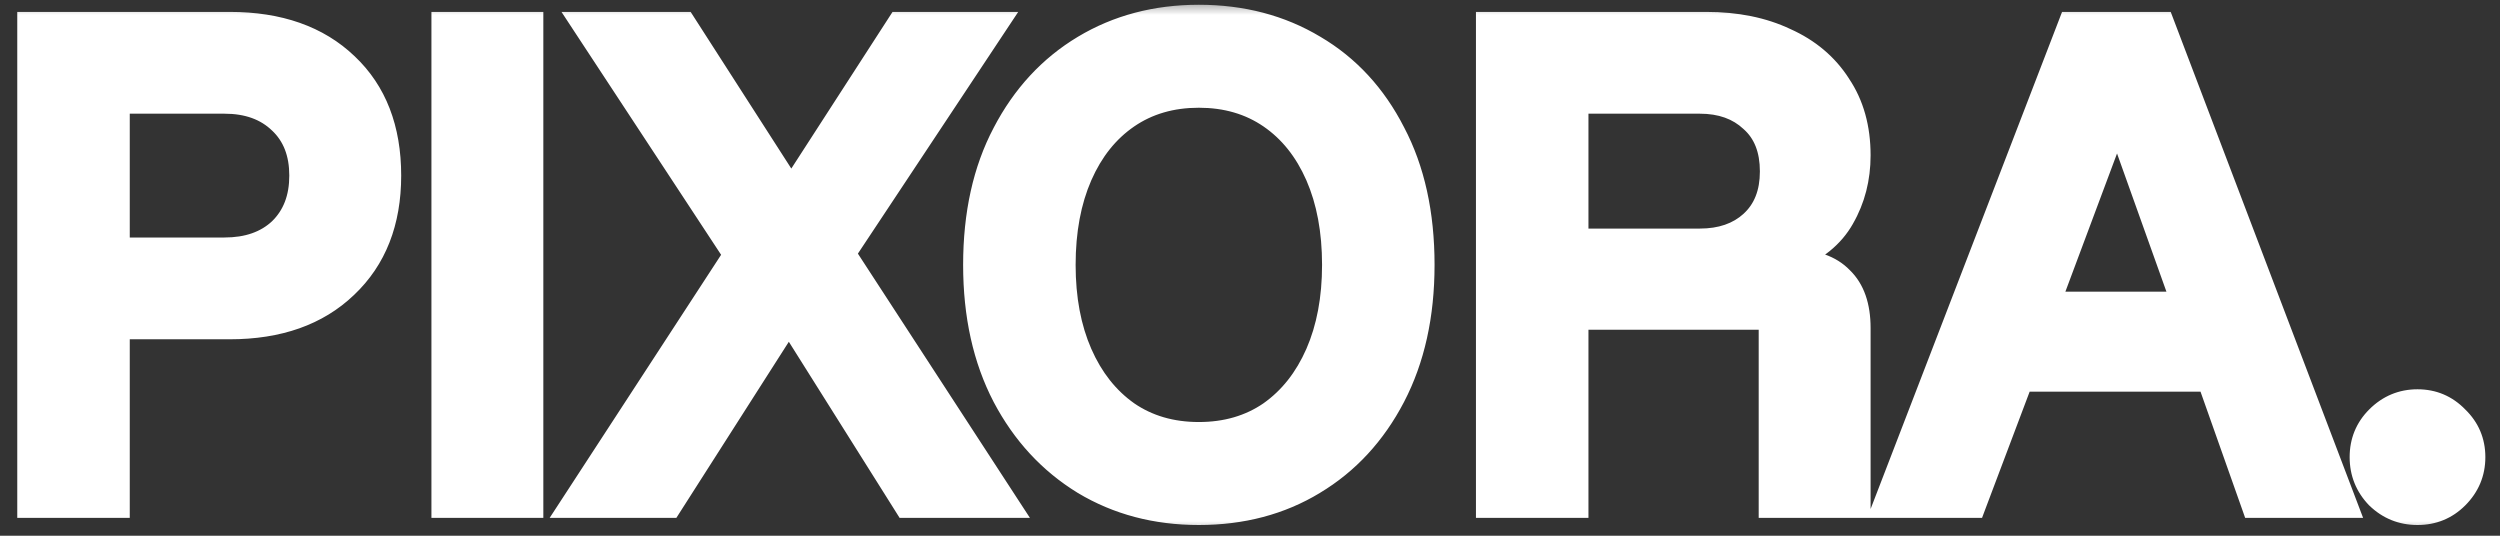 <svg width="84" height="18" viewBox="0 0 84 18" fill="none" xmlns="http://www.w3.org/2000/svg">
<rect x="0" y="0" width="84" height="18" fill="#333333" stroke="none"/>
<mask id="path-1-outside-1_508_4163" maskUnits="userSpaceOnUse" x="0" y="0" width="84" height="18" fill="black">
<rect fill="white" width="84" height="18"/>
<path d="M0.98 17V0.8H7.72C9.373 0.8 10.68 1.26 11.64 2.18C12.6 3.087 13.08 4.327 13.08 5.9C13.08 7.46 12.593 8.7 11.62 9.62C10.66 10.54 9.36 11 7.72 11H3.96V17H0.98ZM3.96 8.38H7.54C8.327 8.38 8.953 8.16 9.42 7.72C9.887 7.267 10.12 6.66 10.12 5.9C10.12 5.14 9.887 4.54 9.42 4.1C8.953 3.647 8.327 3.42 7.54 3.42H3.96V8.38ZM14.896 17V0.8H17.856V17H14.896ZM19.207 17L24.707 8.56L19.607 0.8H22.987L26.547 6.34H26.627L30.207 0.8H33.467L28.347 8.52L33.867 17H30.447L26.547 10.8H26.467L22.507 17H19.207ZM40.281 17.24C38.841 17.24 37.554 16.9 36.421 16.22C35.288 15.527 34.394 14.56 33.741 13.32C33.088 12.067 32.761 10.593 32.761 8.9C32.761 7.193 33.088 5.72 33.741 4.48C34.394 3.227 35.288 2.26 36.421 1.58C37.554 0.9 38.841 0.56 40.281 0.56C41.734 0.56 43.028 0.9 44.161 1.58C45.294 2.247 46.181 3.207 46.821 4.46C47.474 5.7 47.801 7.18 47.801 8.9C47.801 10.593 47.474 12.067 46.821 13.32C46.168 14.573 45.274 15.54 44.141 16.22C43.021 16.9 41.734 17.24 40.281 17.24ZM40.281 14.58C41.201 14.58 42.001 14.347 42.681 13.88C43.361 13.4 43.888 12.733 44.261 11.88C44.634 11.027 44.821 10.033 44.821 8.9C44.821 7.753 44.634 6.753 44.261 5.9C43.888 5.047 43.361 4.387 42.681 3.92C42.001 3.453 41.201 3.22 40.281 3.22C39.361 3.22 38.561 3.453 37.881 3.92C37.201 4.387 36.674 5.047 36.301 5.9C35.928 6.753 35.741 7.753 35.741 8.9C35.741 10.033 35.928 11.027 36.301 11.88C36.674 12.733 37.201 13.4 37.881 13.88C38.561 14.347 39.361 14.58 40.281 14.58ZM49.992 17V0.8H57.332C58.345 0.8 59.232 0.98 59.992 1.34C60.765 1.687 61.365 2.193 61.792 2.86C62.232 3.513 62.452 4.3 62.452 5.22C62.452 5.993 62.272 6.693 61.912 7.32C61.565 7.933 60.998 8.393 60.212 8.7V8.78C60.945 8.78 61.498 8.973 61.872 9.36C62.258 9.733 62.452 10.287 62.452 11.02V17H59.492V10.68H52.972V17H49.992ZM52.972 8.08H57.112C57.832 8.08 58.412 7.88 58.852 7.48C59.305 7.067 59.532 6.493 59.532 5.76C59.532 5.013 59.305 4.44 58.852 4.04C58.412 3.627 57.832 3.42 57.112 3.42H52.972V8.08ZM63.32 17L69.56 0.8H72.66L78.82 17H75.72L74.22 12.76H67.92L66.32 17H63.32ZM68.82 10.2H73.36L71.18 4.1H71.1L68.82 10.2ZM81.228 17.24C80.708 17.24 80.262 17.06 79.888 16.7C79.528 16.327 79.348 15.88 79.348 15.36C79.348 14.84 79.528 14.4 79.888 14.04C80.262 13.667 80.708 13.48 81.228 13.48C81.748 13.48 82.188 13.667 82.548 14.04C82.922 14.4 83.108 14.84 83.108 15.36C83.108 15.88 82.922 16.327 82.548 16.7C82.188 17.06 81.748 17.24 81.228 17.24Z"/>
</mask>
<path d="M0.98 17V0.8H7.72C9.373 0.8 10.68 1.26 11.64 2.18C12.6 3.087 13.08 4.327 13.08 5.9C13.08 7.46 12.593 8.7 11.62 9.62C10.66 10.54 9.36 11 7.72 11H3.96V17H0.98ZM3.96 8.38H7.54C8.327 8.38 8.953 8.16 9.42 7.72C9.887 7.267 10.12 6.66 10.12 5.9C10.12 5.14 9.887 4.54 9.42 4.1C8.953 3.647 8.327 3.42 7.54 3.42H3.96V8.38ZM14.896 17V0.8H17.856V17H14.896ZM19.207 17L24.707 8.56L19.607 0.8H22.987L26.547 6.34H26.627L30.207 0.8H33.467L28.347 8.52L33.867 17H30.447L26.547 10.8H26.467L22.507 17H19.207ZM40.281 17.24C38.841 17.24 37.554 16.9 36.421 16.22C35.288 15.527 34.394 14.56 33.741 13.32C33.088 12.067 32.761 10.593 32.761 8.9C32.761 7.193 33.088 5.72 33.741 4.48C34.394 3.227 35.288 2.26 36.421 1.58C37.554 0.9 38.841 0.56 40.281 0.56C41.734 0.56 43.028 0.9 44.161 1.58C45.294 2.247 46.181 3.207 46.821 4.46C47.474 5.7 47.801 7.18 47.801 8.9C47.801 10.593 47.474 12.067 46.821 13.32C46.168 14.573 45.274 15.54 44.141 16.22C43.021 16.9 41.734 17.24 40.281 17.24ZM40.281 14.58C41.201 14.58 42.001 14.347 42.681 13.88C43.361 13.4 43.888 12.733 44.261 11.88C44.634 11.027 44.821 10.033 44.821 8.9C44.821 7.753 44.634 6.753 44.261 5.9C43.888 5.047 43.361 4.387 42.681 3.92C42.001 3.453 41.201 3.22 40.281 3.22C39.361 3.22 38.561 3.453 37.881 3.92C37.201 4.387 36.674 5.047 36.301 5.9C35.928 6.753 35.741 7.753 35.741 8.9C35.741 10.033 35.928 11.027 36.301 11.88C36.674 12.733 37.201 13.4 37.881 13.88C38.561 14.347 39.361 14.58 40.281 14.58ZM49.992 17V0.8H57.332C58.345 0.8 59.232 0.98 59.992 1.34C60.765 1.687 61.365 2.193 61.792 2.86C62.232 3.513 62.452 4.3 62.452 5.22C62.452 5.993 62.272 6.693 61.912 7.32C61.565 7.933 60.998 8.393 60.212 8.7V8.78C60.945 8.78 61.498 8.973 61.872 9.36C62.258 9.733 62.452 10.287 62.452 11.02V17H59.492V10.68H52.972V17H49.992ZM52.972 8.08H57.112C57.832 8.08 58.412 7.88 58.852 7.48C59.305 7.067 59.532 6.493 59.532 5.76C59.532 5.013 59.305 4.44 58.852 4.04C58.412 3.627 57.832 3.42 57.112 3.42H52.972V8.08ZM63.32 17L69.56 0.8H72.66L78.82 17H75.72L74.22 12.76H67.92L66.32 17H63.32ZM68.82 10.2H73.36L71.18 4.1H71.1L68.82 10.2ZM81.228 17.24C80.708 17.24 80.262 17.06 79.888 16.7C79.528 16.327 79.348 15.88 79.348 15.36C79.348 14.84 79.528 14.4 79.888 14.04C80.262 13.667 80.708 13.48 81.228 13.48C81.748 13.48 82.188 13.667 82.548 14.04C82.922 14.4 83.108 14.84 83.108 15.36C83.108 15.88 82.922 16.327 82.548 16.7C82.188 17.06 81.748 17.24 81.228 17.24Z" fill="white"/>
<path d="M0.98 17H0.58V17.4H0.98V17ZM0.98 0.8V0.4H0.58V0.8H0.98ZM11.64 2.18L11.363 2.469L11.365 2.471L11.64 2.18ZM11.62 9.62L11.345 9.329L11.343 9.331L11.62 9.62ZM3.96 11V10.6H3.56V11H3.96ZM3.96 17V17.4H4.36V17H3.96ZM3.96 8.38H3.56V8.78H3.96V8.38ZM9.42 7.72L9.694 8.011L9.699 8.007L9.42 7.72ZM9.42 4.1L9.141 4.387L9.146 4.391L9.42 4.1ZM3.96 3.42V3.02H3.56V3.42H3.96ZM0.98 17H1.38V0.8H0.98H0.58V17H0.98ZM0.98 0.8V1.2H7.72V0.8V0.4H0.98V0.8ZM7.72 0.8V1.2C9.297 1.2 10.495 1.637 11.363 2.469L11.64 2.18L11.917 1.891C10.865 0.883 9.45 0.4 7.72 0.4V0.8ZM11.64 2.18L11.365 2.471C12.23 3.288 12.68 4.414 12.68 5.9H13.08H13.48C13.48 4.239 12.97 2.886 11.915 1.889L11.64 2.18ZM13.08 5.9H12.68C12.68 7.37 12.225 8.497 11.345 9.329L11.62 9.62L11.895 9.911C12.961 8.903 13.48 7.55 13.48 5.9H13.08ZM11.62 9.62L11.343 9.331C10.474 10.164 9.282 10.6 7.72 10.6V11V11.4C9.438 11.4 10.846 10.916 11.897 9.909L11.62 9.62ZM7.72 11V10.6H3.96V11V11.4H7.72V11ZM3.96 11H3.56V17H3.96H4.36V11H3.96ZM3.96 17V16.6H0.98V17V17.4H3.96V17ZM3.96 8.38V8.78H7.54V8.38V7.98H3.96V8.38ZM7.54 8.38V8.78C8.404 8.78 9.138 8.536 9.694 8.011L9.42 7.72L9.146 7.429C8.769 7.784 8.249 7.98 7.54 7.98V8.38ZM9.42 7.72L9.699 8.007C10.256 7.466 10.52 6.748 10.52 5.9H10.12H9.72C9.72 6.572 9.517 7.068 9.141 7.433L9.42 7.72ZM10.12 5.9H10.52C10.52 5.052 10.256 4.338 9.694 3.809L9.42 4.1L9.146 4.391C9.517 4.742 9.72 5.228 9.72 5.9H10.12ZM9.42 4.1L9.699 3.813C9.142 3.273 8.408 3.02 7.54 3.02V3.42V3.82C8.246 3.82 8.764 4.021 9.141 4.387L9.42 4.1ZM7.54 3.42V3.02H3.96V3.42V3.82H7.54V3.42ZM3.96 3.42H3.56V8.38H3.96H4.36V3.42H3.96ZM14.896 17H14.496V17.4H14.896V17ZM14.896 0.8V0.4H14.496V0.8H14.896ZM17.856 0.8H18.256V0.4H17.856V0.8ZM17.856 17V17.4H18.256V17H17.856ZM14.896 17H15.296V0.8H14.896H14.496V17H14.896ZM14.896 0.8V1.2H17.856V0.8V0.4H14.896V0.8ZM17.856 0.8H17.456V17H17.856H18.256V0.8H17.856ZM17.856 17V16.6H14.896V17V17.4H17.856V17ZM19.207 17L18.872 16.782L18.469 17.4H19.207V17ZM24.707 8.56L25.042 8.778L25.185 8.559L25.041 8.34L24.707 8.56ZM19.607 0.8V0.4H18.866L19.273 1.02L19.607 0.8ZM22.987 0.8L23.324 0.584L23.206 0.4H22.987V0.8ZM26.547 6.34L26.211 6.556L26.329 6.74H26.547V6.34ZM26.627 6.34V6.74H26.845L26.963 6.557L26.627 6.34ZM30.207 0.8V0.4H29.989L29.871 0.583L30.207 0.8ZM33.467 0.8L33.8 1.021L34.212 0.4H33.467V0.8ZM28.347 8.52L28.014 8.299L27.869 8.518L28.012 8.738L28.347 8.52ZM33.867 17V17.4H34.605L34.202 16.782L33.867 17ZM30.447 17L30.109 17.213L30.226 17.4H30.447V17ZM26.547 10.8L26.886 10.587L26.768 10.4H26.547V10.8ZM26.467 10.8V10.4H26.248L26.13 10.585L26.467 10.8ZM22.507 17V17.4H22.726L22.844 17.215L22.507 17ZM19.207 17L19.542 17.218L25.042 8.778L24.707 8.56L24.372 8.342L18.872 16.782L19.207 17ZM24.707 8.56L25.041 8.34L19.942 0.58L19.607 0.8L19.273 1.02L24.373 8.78L24.707 8.56ZM19.607 0.8V1.2H22.987V0.8V0.4H19.607V0.8ZM22.987 0.8L22.651 1.016L26.211 6.556L26.547 6.34L26.884 6.124L23.324 0.584L22.987 0.8ZM26.547 6.34V6.74H26.627V6.34V5.94H26.547V6.34ZM26.627 6.34L26.963 6.557L30.543 1.017L30.207 0.8L29.871 0.583L26.291 6.123L26.627 6.34ZM30.207 0.8V1.2H33.467V0.8V0.4H30.207V0.8ZM33.467 0.8L33.134 0.579L28.014 8.299L28.347 8.52L28.68 8.741L33.8 1.021L33.467 0.8ZM28.347 8.52L28.012 8.738L33.532 17.218L33.867 17L34.202 16.782L28.682 8.302L28.347 8.52ZM33.867 17V16.6H30.447V17V17.4H33.867V17ZM30.447 17L30.786 16.787L26.886 10.587L26.547 10.8L26.209 11.013L30.109 17.213L30.447 17ZM26.547 10.8V10.4H26.467V10.8V11.2H26.547V10.8ZM26.467 10.8L26.13 10.585L22.17 16.785L22.507 17L22.844 17.215L26.804 11.015L26.467 10.8ZM22.507 17V16.6H19.207V17V17.4H22.507V17ZM36.421 16.22L36.212 16.561L36.215 16.563L36.421 16.22ZM33.741 13.32L33.386 13.505L33.387 13.507L33.741 13.32ZM33.741 4.48L34.095 4.666L34.096 4.665L33.741 4.48ZM36.421 1.58L36.215 1.237L36.421 1.58ZM44.161 1.58L43.955 1.923L43.958 1.925L44.161 1.58ZM46.821 4.46L46.465 4.642L46.467 4.646L46.821 4.46ZM46.821 13.32L46.466 13.135L46.821 13.32ZM44.141 16.22L43.935 15.877L43.933 15.878L44.141 16.22ZM42.681 13.88L42.907 14.21L42.912 14.207L42.681 13.88ZM44.261 11.88L44.627 12.04L44.261 11.88ZM44.261 5.9L44.627 5.74V5.74L44.261 5.9ZM42.681 3.92L42.907 3.59L42.681 3.92ZM37.881 3.92L37.655 3.59L37.881 3.92ZM36.301 5.9L36.667 6.06L36.301 5.9ZM36.301 11.88L36.667 11.72L36.301 11.88ZM37.881 13.88L37.65 14.207L37.655 14.21L37.881 13.88ZM40.281 17.24V16.84C38.907 16.84 37.692 16.516 36.627 15.877L36.421 16.22L36.215 16.563C37.416 17.284 38.775 17.64 40.281 17.64V17.24ZM36.421 16.22L36.63 15.879C35.561 15.225 34.717 14.313 34.095 13.133L33.741 13.32L33.387 13.507C34.072 14.806 35.014 15.828 36.212 16.561L36.421 16.22ZM33.741 13.32L34.096 13.135C33.477 11.949 33.161 10.542 33.161 8.9H32.761H32.361C32.361 10.645 32.698 12.184 33.386 13.505L33.741 13.32ZM32.761 8.9H33.161C33.161 7.244 33.478 5.838 34.095 4.666L33.741 4.48L33.387 4.294C32.697 5.602 32.361 7.142 32.361 8.9H32.761ZM33.741 4.48L34.096 4.665C34.717 3.472 35.561 2.562 36.627 1.923L36.421 1.58L36.215 1.237C35.014 1.958 34.071 2.981 33.386 4.295L33.741 4.48ZM36.421 1.58L36.627 1.923C37.692 1.284 38.907 0.96 40.281 0.96V0.56V0.16C38.775 0.16 37.416 0.516 36.215 1.237L36.421 1.58ZM40.281 0.56V0.96C41.669 0.96 42.89 1.284 43.955 1.923L44.161 1.58L44.367 1.237C43.165 0.516 41.799 0.16 40.281 0.16V0.56ZM44.161 1.58L43.958 1.925C45.021 2.55 45.857 3.451 46.465 4.642L46.821 4.46L47.177 4.278C46.505 2.962 45.567 1.943 44.364 1.235L44.161 1.58ZM46.821 4.46L46.467 4.646C47.084 5.817 47.401 7.23 47.401 8.9H47.801H48.201C48.201 7.13 47.865 5.583 47.175 4.274L46.821 4.46ZM47.801 8.9H47.401C47.401 10.542 47.084 11.949 46.466 13.135L46.821 13.32L47.176 13.505C47.864 12.184 48.201 10.645 48.201 8.9H47.801ZM46.821 13.32L46.466 13.135C45.844 14.328 45.001 15.238 43.935 15.877L44.141 16.22L44.347 16.563C45.548 15.842 46.491 14.819 47.176 13.505L46.821 13.32ZM44.141 16.22L43.933 15.878C42.883 16.516 41.669 16.84 40.281 16.84V17.24V17.64C41.799 17.64 43.159 17.284 44.349 16.562L44.141 16.22ZM40.281 14.58V14.98C41.272 14.98 42.153 14.727 42.907 14.21L42.681 13.88L42.455 13.55C41.849 13.966 41.13 14.18 40.281 14.18V14.58ZM42.681 13.88L42.912 14.207C43.658 13.68 44.228 12.952 44.627 12.04L44.261 11.88L43.895 11.72C43.547 12.514 43.064 13.12 42.45 13.553L42.681 13.88ZM44.261 11.88L44.627 12.04C45.027 11.127 45.221 10.077 45.221 8.9H44.821H44.421C44.421 9.99 44.241 10.927 43.895 11.72L44.261 11.88ZM44.821 8.9H45.221C45.221 7.711 45.027 6.654 44.627 5.74L44.261 5.9L43.895 6.06C44.241 6.853 44.421 7.796 44.421 8.9H44.821ZM44.261 5.9L44.627 5.74C44.228 4.827 43.657 4.104 42.907 3.59L42.681 3.92L42.455 4.25C43.065 4.669 43.547 5.266 43.895 6.06L44.261 5.9ZM42.681 3.92L42.907 3.59C42.153 3.073 41.272 2.82 40.281 2.82V3.22V3.62C41.13 3.62 41.849 3.834 42.455 4.25L42.681 3.92ZM40.281 3.22V2.82C39.29 2.82 38.409 3.073 37.655 3.59L37.881 3.92L38.107 4.25C38.713 3.834 39.432 3.62 40.281 3.62V3.22ZM37.881 3.92L37.655 3.59C36.905 4.104 36.334 4.827 35.934 5.74L36.301 5.9L36.667 6.06C37.015 5.266 37.497 4.669 38.107 4.25L37.881 3.92ZM36.301 5.9L35.934 5.74C35.535 6.654 35.341 7.711 35.341 8.9H35.741H36.141C36.141 7.796 36.321 6.853 36.667 6.06L36.301 5.9ZM35.741 8.9H35.341C35.341 10.077 35.535 11.127 35.934 12.04L36.301 11.88L36.667 11.72C36.32 10.927 36.141 9.99 36.141 8.9H35.741ZM36.301 11.88L35.934 12.04C36.334 12.952 36.904 13.68 37.65 14.207L37.881 13.88L38.112 13.553C37.498 13.12 37.015 12.514 36.667 11.72L36.301 11.88ZM37.881 13.88L37.655 14.21C38.409 14.727 39.29 14.98 40.281 14.98V14.58V14.18C39.432 14.18 38.713 13.966 38.107 13.55L37.881 13.88ZM49.992 17H49.592V17.4H49.992V17ZM49.992 0.8V0.4H49.592V0.8H49.992ZM59.992 1.34L59.82 1.702L59.828 1.705L59.992 1.34ZM61.792 2.86L61.455 3.076L61.46 3.083L61.792 2.86ZM61.912 7.32L61.565 7.121L61.563 7.123L61.912 7.32ZM60.212 8.7L60.066 8.327L59.812 8.427V8.7H60.212ZM60.212 8.78H59.812V9.18H60.212V8.78ZM61.872 9.36L61.584 9.638L61.594 9.648L61.872 9.36ZM62.452 17V17.4H62.852V17H62.452ZM59.492 17H59.092V17.4H59.492V17ZM59.492 10.68H59.892V10.28H59.492V10.68ZM52.972 10.68V10.28H52.572V10.68H52.972ZM52.972 17V17.4H53.372V17H52.972ZM52.972 8.08H52.572V8.48H52.972V8.08ZM58.852 7.48L59.121 7.776L59.121 7.776L58.852 7.48ZM58.852 4.04L58.578 4.332L58.587 4.34L58.852 4.04ZM52.972 3.42V3.02H52.572V3.42H52.972ZM49.992 17H50.392V0.8H49.992H49.592V17H49.992ZM49.992 0.8V1.2H57.332V0.8V0.4H49.992V0.8ZM57.332 0.8V1.2C58.298 1.2 59.124 1.372 59.82 1.701L59.992 1.34L60.163 0.979C59.339 0.588 58.392 0.4 57.332 0.4V0.8ZM59.992 1.34L59.828 1.705C60.535 2.022 61.073 2.479 61.455 3.076L61.792 2.86L62.129 2.644C61.657 1.907 60.994 1.351 60.155 0.975L59.992 1.34ZM61.792 2.86L61.46 3.083C61.848 3.66 62.052 4.366 62.052 5.22H62.452H62.852C62.852 4.234 62.615 3.366 62.123 2.637L61.792 2.86ZM62.452 5.22H62.052C62.052 5.928 61.888 6.559 61.565 7.121L61.912 7.32L62.258 7.519C62.656 6.828 62.852 6.058 62.852 5.22H62.452ZM61.912 7.32L61.563 7.123C61.271 7.641 60.785 8.047 60.066 8.327L60.212 8.7L60.357 9.073C61.212 8.739 61.859 8.226 62.26 7.517L61.912 7.32ZM60.212 8.7H59.812V8.78H60.212H60.612V8.7H60.212ZM60.212 8.78V9.18C60.877 9.18 61.31 9.354 61.584 9.638L61.872 9.36L62.159 9.082C61.686 8.592 61.013 8.38 60.212 8.38V8.78ZM61.872 9.36L61.594 9.648C61.877 9.921 62.052 10.354 62.052 11.02H62.452H62.852C62.852 10.219 62.639 9.545 62.149 9.072L61.872 9.36ZM62.452 11.02H62.052V17H62.452H62.852V11.02H62.452ZM62.452 17V16.6H59.492V17V17.4H62.452V17ZM59.492 17H59.892V10.68H59.492H59.092V17H59.492ZM59.492 10.68V10.28H52.972V10.68V11.08H59.492V10.68ZM52.972 10.68H52.572V17H52.972H53.372V10.68H52.972ZM52.972 17V16.6H49.992V17V17.4H52.972V17ZM52.972 8.08V8.48H57.112V8.08V7.68H52.972V8.08ZM57.112 8.08V8.48C57.909 8.48 58.592 8.256 59.121 7.776L58.852 7.48L58.583 7.184C58.231 7.504 57.754 7.68 57.112 7.68V8.08ZM58.852 7.48L59.121 7.776C59.674 7.272 59.932 6.582 59.932 5.76H59.532H59.132C59.132 6.405 58.936 6.862 58.582 7.184L58.852 7.48ZM59.532 5.76H59.932C59.932 4.928 59.675 4.233 59.116 3.74L58.852 4.04L58.587 4.34C58.934 4.647 59.132 5.099 59.132 5.76H59.532ZM58.852 4.04L59.125 3.748C58.597 3.252 57.913 3.02 57.112 3.02V3.42V3.82C57.751 3.82 58.226 4.001 58.578 4.332L58.852 4.04ZM57.112 3.42V3.02H52.972V3.42V3.82H57.112V3.42ZM52.972 3.42H52.572V8.08H52.972H53.372V3.42H52.972ZM63.32 17L62.947 16.856L62.737 17.4H63.32V17ZM69.56 0.8V0.4H69.285L69.187 0.656L69.56 0.8ZM72.66 0.8L73.034 0.658L72.936 0.4H72.66V0.8ZM78.82 17V17.4H79.4L79.194 16.858L78.82 17ZM75.72 17L75.343 17.133L75.437 17.4H75.72V17ZM74.22 12.76L74.597 12.627L74.503 12.36H74.22V12.76ZM67.92 12.76V12.36H67.643L67.546 12.619L67.92 12.76ZM66.32 17V17.4H66.597L66.694 17.141L66.32 17ZM68.82 10.2L68.445 10.06L68.243 10.6H68.82V10.2ZM73.36 10.2V10.6H73.928L73.737 10.065L73.36 10.2ZM71.18 4.1L71.557 3.965L71.462 3.7H71.18V4.1ZM71.1 4.1V3.7H70.823L70.725 3.96L71.1 4.1ZM63.32 17L63.693 17.144L69.933 0.944L69.56 0.8L69.187 0.656L62.947 16.856L63.32 17ZM69.56 0.8V1.2H72.66V0.8V0.4H69.56V0.8ZM72.66 0.8L72.286 0.942L78.446 17.142L78.82 17L79.194 16.858L73.034 0.658L72.66 0.8ZM78.82 17V16.6H75.72V17V17.4H78.82V17ZM75.72 17L76.097 16.867L74.597 12.627L74.22 12.76L73.843 12.893L75.343 17.133L75.72 17ZM74.22 12.76V12.36H67.92V12.76V13.16H74.22V12.76ZM67.92 12.76L67.546 12.619L65.946 16.859L66.32 17L66.694 17.141L68.294 12.901L67.92 12.76ZM66.32 17V16.6H63.32V17V17.4H66.32V17ZM68.82 10.2V10.6H73.36V10.2V9.8H68.82V10.2ZM73.36 10.2L73.737 10.065L71.557 3.965L71.18 4.1L70.803 4.235L72.983 10.335L73.36 10.2ZM71.18 4.1V3.7H71.1V4.1V4.5H71.18V4.1ZM71.1 4.1L70.725 3.96L68.445 10.06L68.82 10.2L69.195 10.34L71.475 4.24L71.1 4.1ZM79.888 16.7L79.6 16.978L79.606 16.983L79.611 16.988L79.888 16.7ZM79.888 14.04L80.171 14.323L79.888 14.04ZM82.548 14.04L82.26 14.318L82.266 14.323L82.271 14.328L82.548 14.04ZM82.548 16.7L82.266 16.417L82.548 16.7ZM81.228 17.24V16.84C80.812 16.84 80.465 16.7 80.166 16.412L79.888 16.7L79.611 16.988C80.059 17.42 80.605 17.64 81.228 17.64V17.24ZM79.888 16.7L80.176 16.422C79.888 16.124 79.748 15.777 79.748 15.36H79.348H78.948C78.948 15.983 79.168 16.529 79.6 16.978L79.888 16.7ZM79.348 15.36H79.748C79.748 14.944 79.888 14.606 80.171 14.323L79.888 14.04L79.606 13.757C79.169 14.194 78.948 14.736 78.948 15.36H79.348ZM79.888 14.04L80.171 14.323C80.471 14.023 80.816 13.88 81.228 13.88V13.48V13.08C80.6 13.08 80.053 13.31 79.606 13.757L79.888 14.04ZM81.228 13.48V13.88C81.64 13.88 81.976 14.023 82.26 14.318L82.548 14.04L82.836 13.762C82.401 13.311 81.857 13.08 81.228 13.08V13.48ZM82.548 14.04L82.271 14.328C82.566 14.612 82.708 14.948 82.708 15.36H83.108H83.508C83.508 14.732 83.278 14.188 82.826 13.752L82.548 14.04ZM83.108 15.36H82.708C82.708 15.772 82.565 16.117 82.266 16.417L82.548 16.7L82.831 16.983C83.278 16.536 83.508 15.988 83.508 15.36H83.108ZM82.548 16.7L82.266 16.417C81.982 16.7 81.645 16.84 81.228 16.84V17.24V17.64C81.852 17.64 82.394 17.42 82.831 16.983L82.548 16.7Z" fill="white" mask="url(#path-1-outside-1_508_4163)"/>
</svg>
